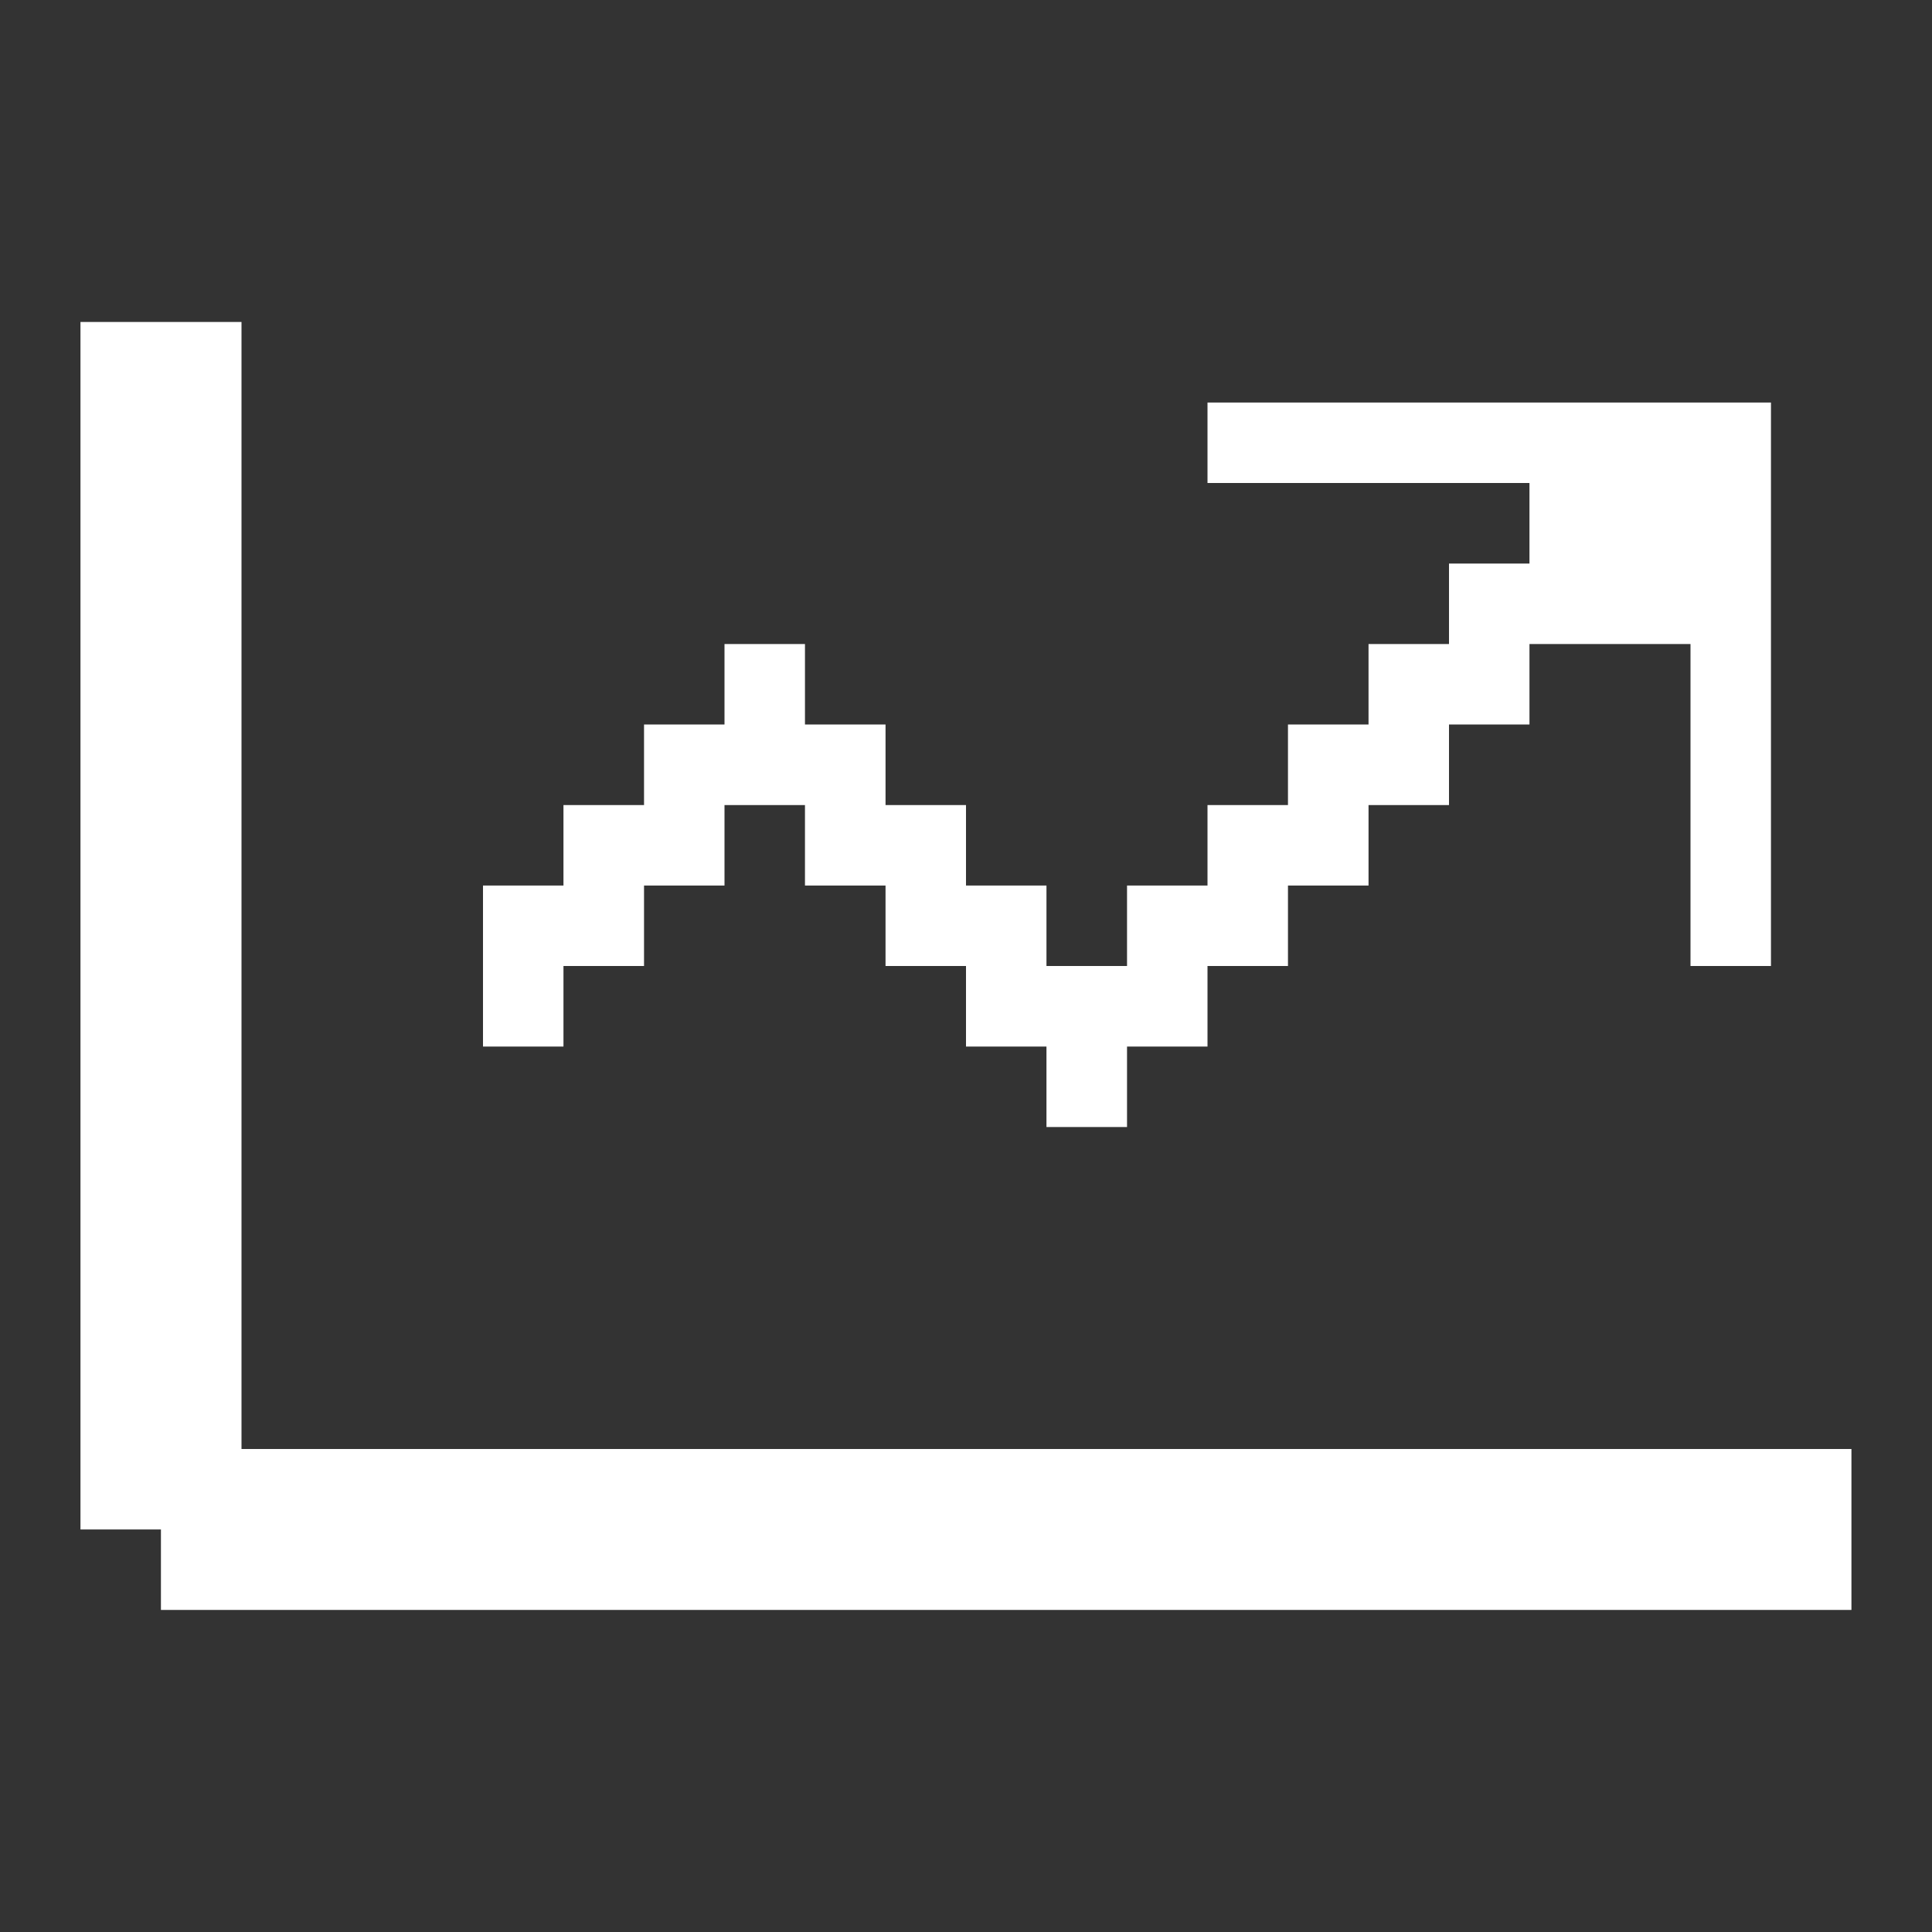 <svg width="20" height="20" viewBox="0 0 20 20" fill="none" xmlns="http://www.w3.org/2000/svg">
<rect x="0" y="0" width="20" height="20" fill="#333333" stroke="none"/>
<path d="M18.333 4.167V10H17.5V6.667H15.833V7.5H15V8.334H14.167V9.167H13.333V10H12.5V10.834H11.667V11.667H10.833V10.834H10V10H9.167V9.167H8.333V8.334H7.5V9.167H6.667V10H5.833V10.834H5V9.167H5.833V8.334H6.667V7.5H7.5V6.667H8.333V7.5H9.167V8.334H10V9.167H10.833V10H11.667V9.167H12.5V8.334H13.333V7.5H14.167V6.667H15V5.834H15.833V5H12.5V4.167H18.333Z" fill="white"/>
<path d="M19.166 15V16.666H1.666V15.833H0.833V3.333H2.5V15H19.166Z" fill="white"/>
</svg>
